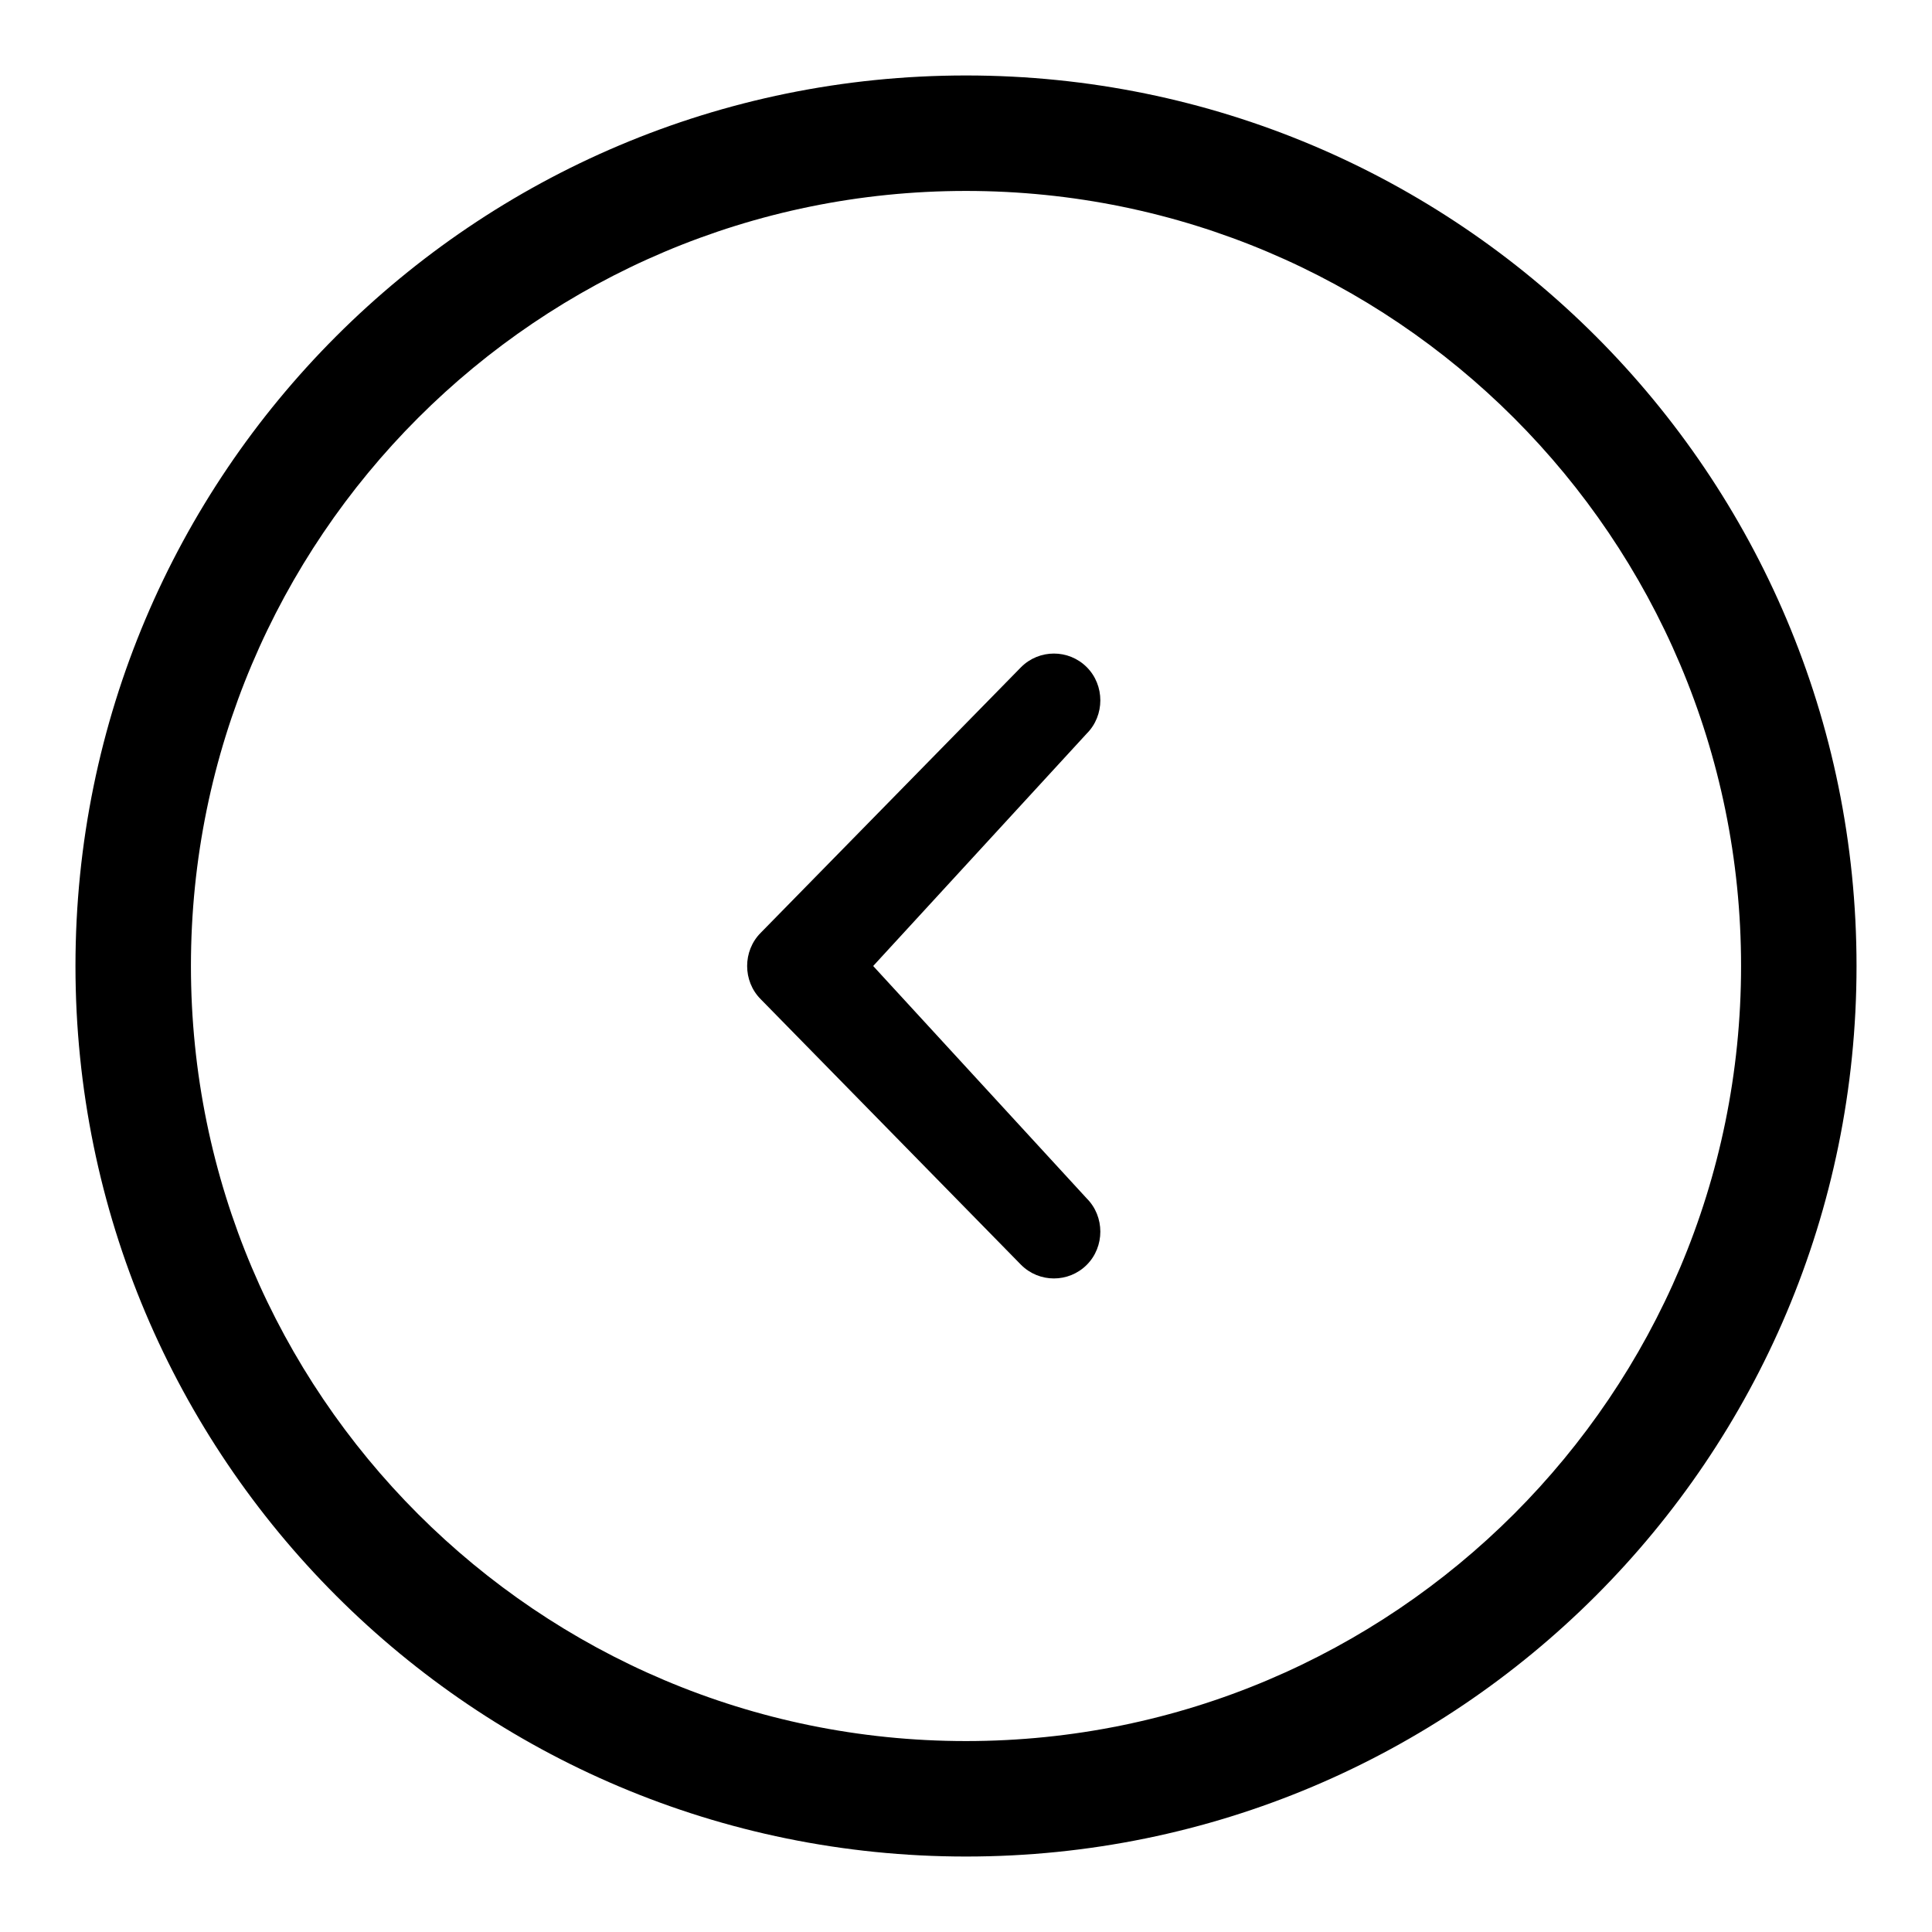 <?xml version="1.0" encoding="utf-8"?>
<!-- Svg Vector Icons : http://www.onlinewebfonts.com/icon -->
<!DOCTYPE svg PUBLIC "-//W3C//DTD SVG 1.1//EN" "http://www.w3.org/Graphics/SVG/1.1/DTD/svg11.dtd">
<svg version="1.1" xmlns="http://www.w3.org/2000/svg" xmlns:xlink="http://www.w3.org/1999/xlink" x="0px" y="0px" viewBox="0 0 256 256" enable-background="new 0 0 256 256" xml:space="preserve">
<g> <path fill="#000000" d="M144,88.4c-2.4-2.4-6.3-2.4-8.7,0l-34.5,35.2c-2.4,2.4-2.4,6.4,0,8.8l34.5,35.2c2.4,2.4,6.3,2.4,8.7,0 c2.4-2.4,2.4-6.4,0-8.8L115.7,128L144,97.2C146.4,94.8,146.4,90.8,144,88.4L144,88.4z M128,10C62.8,10,10,62.8,10,128 c0,65.2,52.8,118,118,118s118-52.8,118-118C246,62.8,193.2,10,128,10z M128,230.7c-56.7,0-102.7-46-102.7-102.7 c0-56.7,46-102.7,102.7-102.7c56.7,0,102.7,46,102.7,102.7C230.7,184.7,184.7,230.7,128,230.7z"/></g>
</svg>